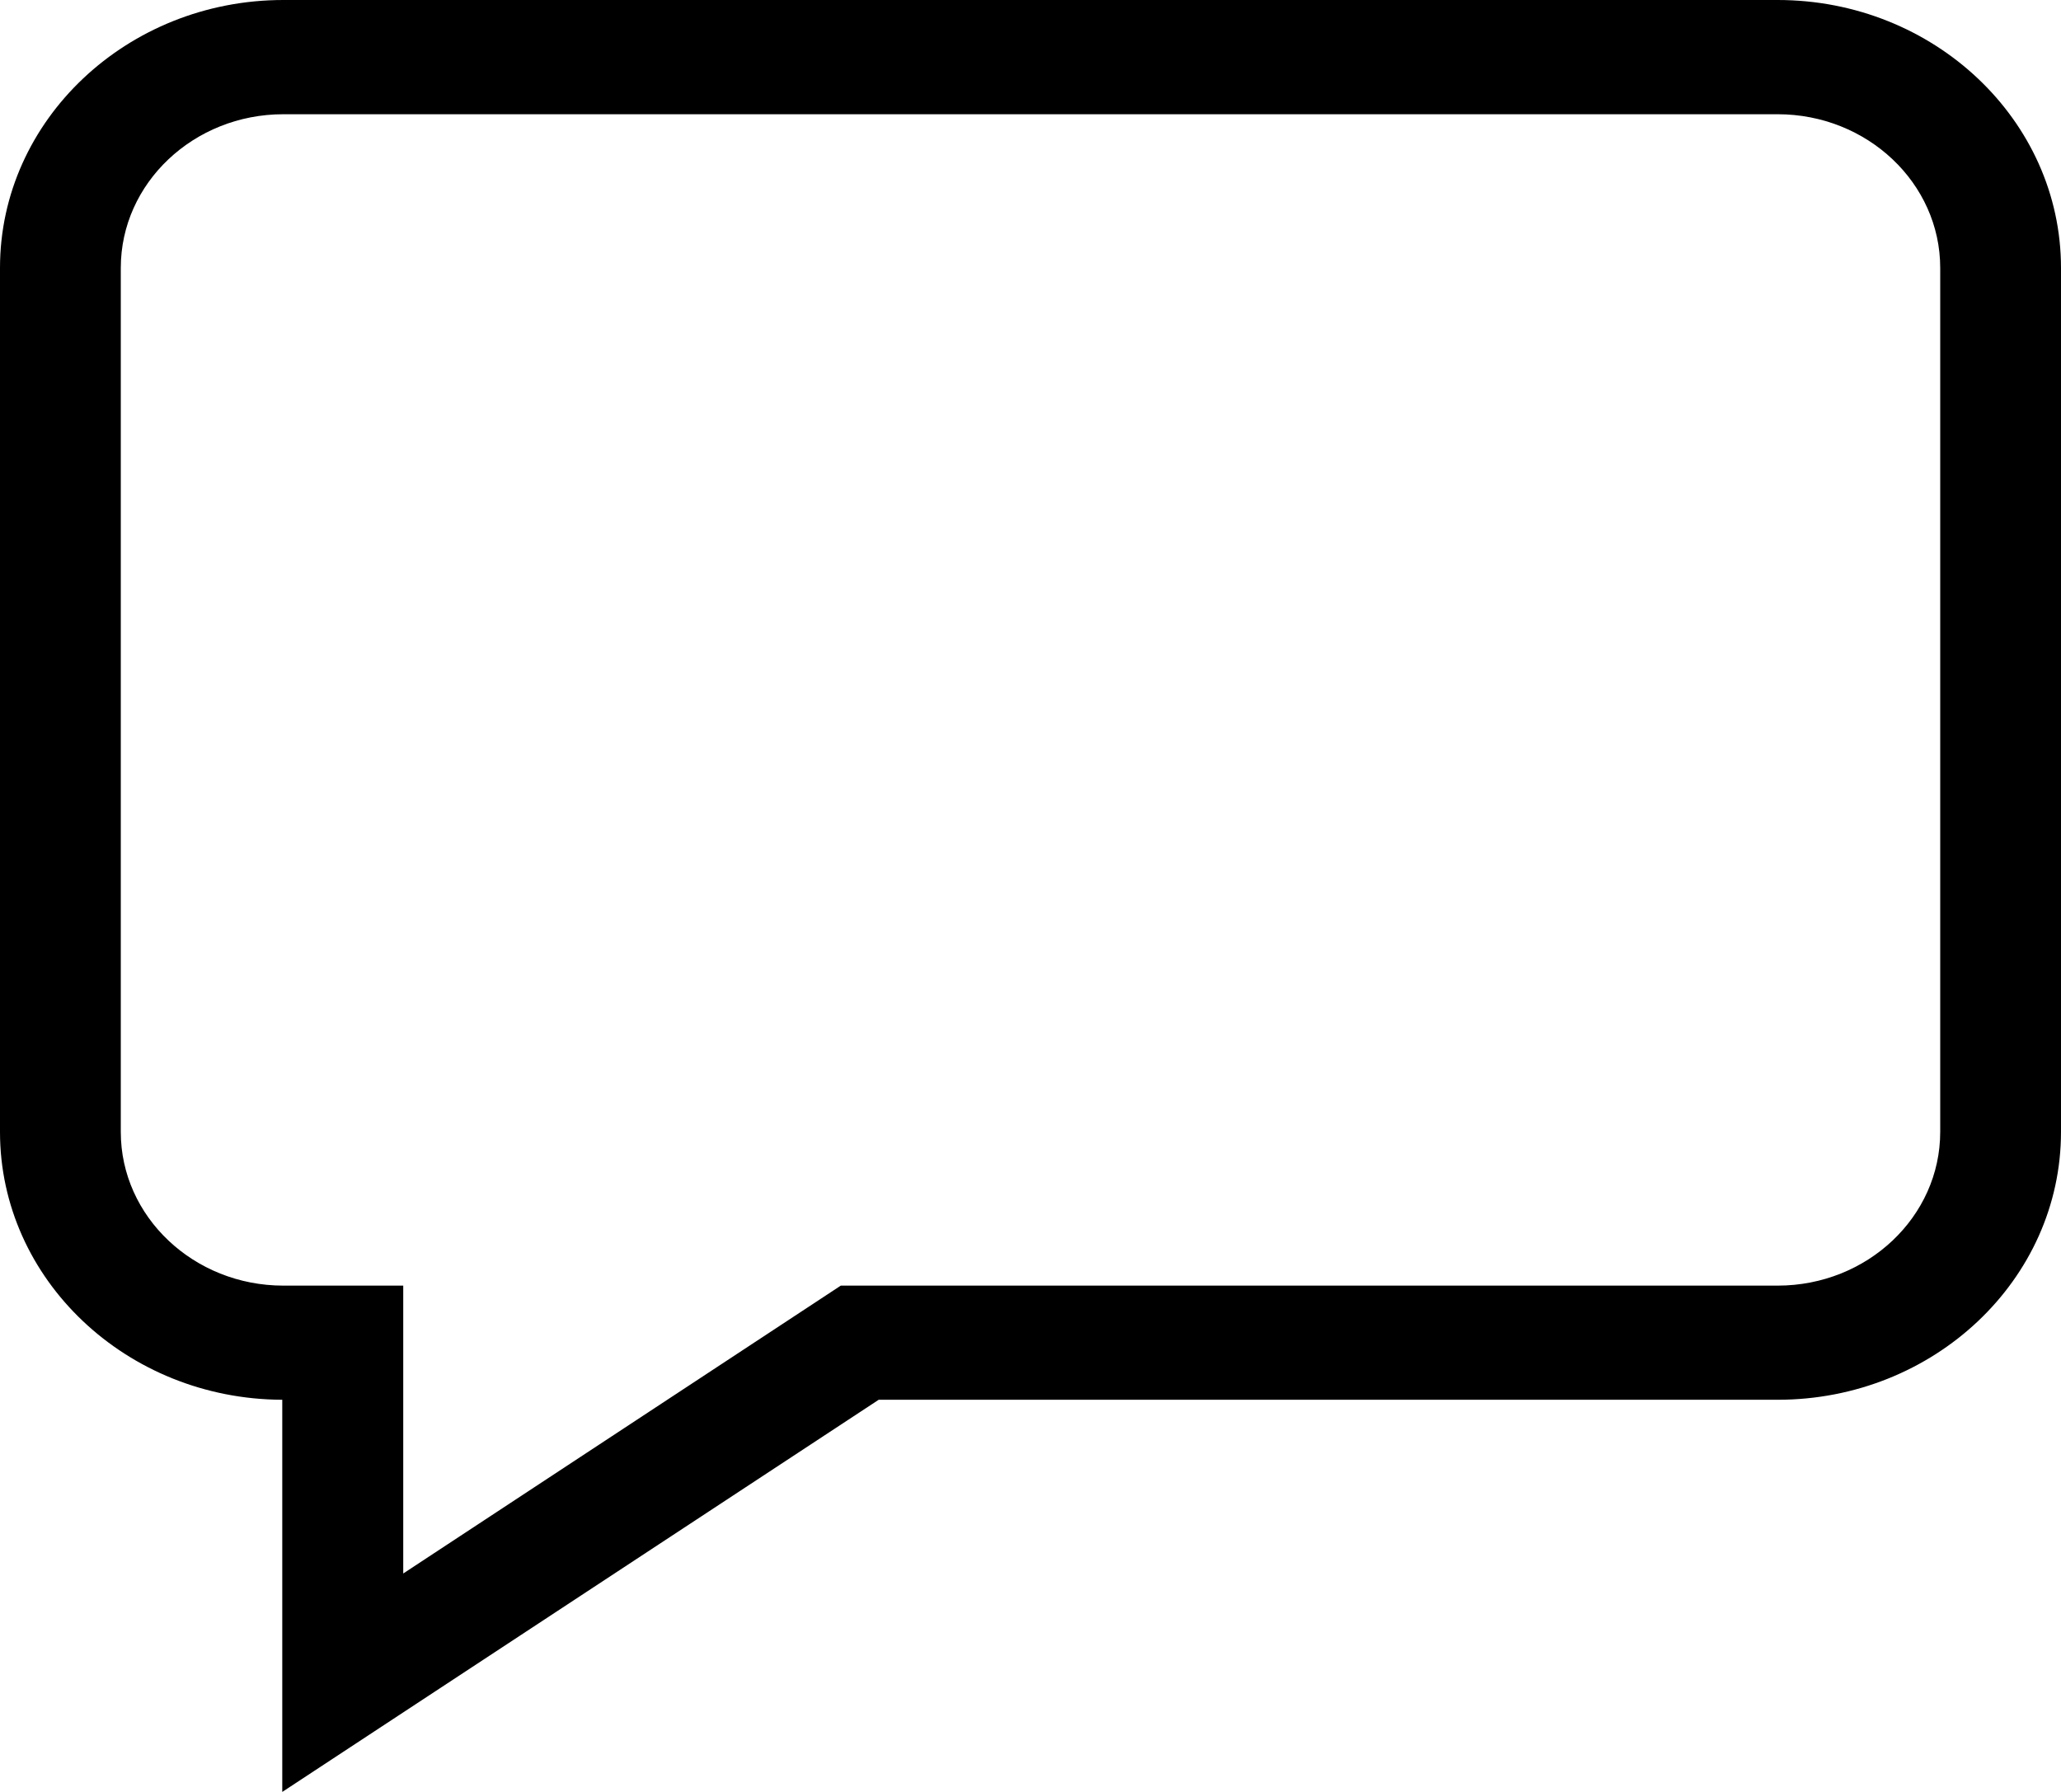 <svg xmlns="http://www.w3.org/2000/svg" width="23" height="20" viewBox="0 0 23 20">
    <g fill="none" fill-rule="evenodd">
        <g fill="#000" fill-rule="nonzero">
            <g>
                <g>
                    <path d="M19.838 0H3.162C1.42 0 0 1.34 0 2.989v9.645c0 1.645 1.412 2.983 3.15 2.989V20l6.656-4.377h10.032c1.743 0 3.162-1.34 3.162-2.989V2.99C23 1.34 21.581 0 19.838 0zm1.814 12.634c0 .946-.814 1.715-1.814 1.715H9.383L4.5 17.562v-3.213H3.162c-1 0-1.814-.77-1.814-1.715V2.99c0-.946.814-1.715 1.814-1.715h16.676c1 0 1.814.769 1.814 1.715v9.645z" transform="translate(-759 -980) translate(601 223) translate(158 757)"/>
                </g>
            </g>
        </g>
    </g>
</svg>
